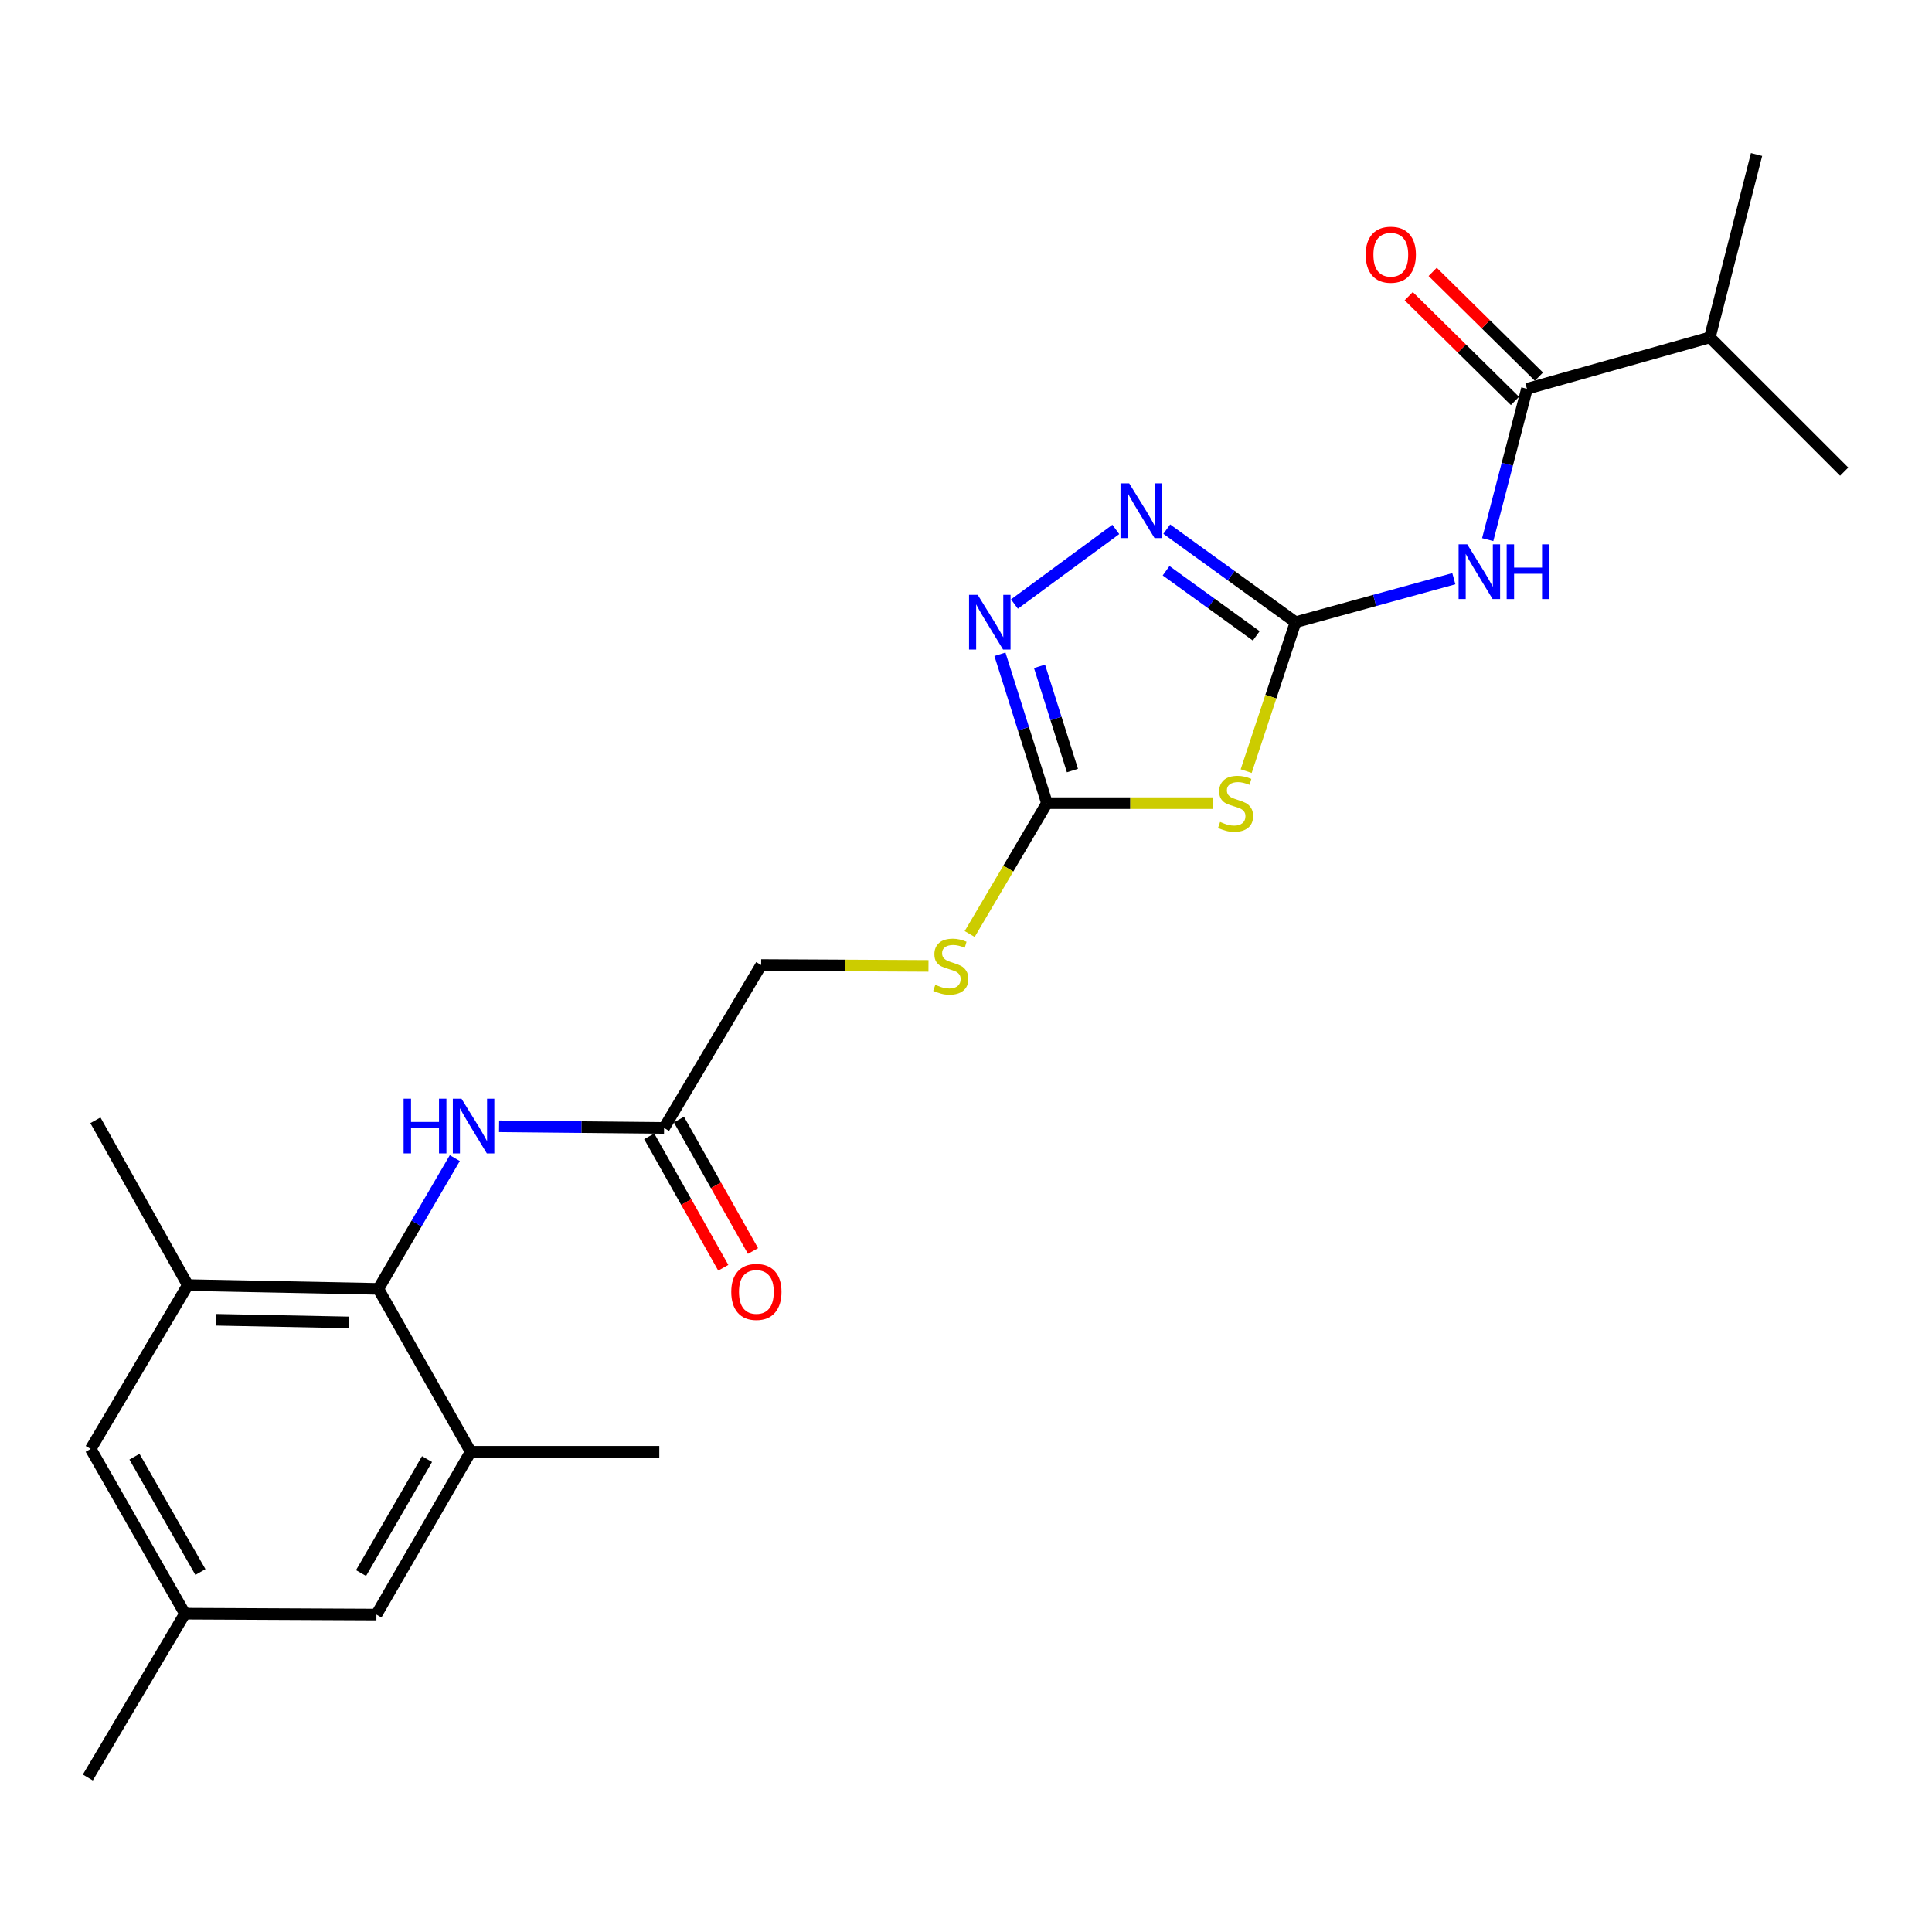 <?xml version='1.0' encoding='iso-8859-1'?>
<svg version='1.1' baseProfile='full'
              xmlns='http://www.w3.org/2000/svg'
                      xmlns:rdkit='http://www.rdkit.org/xml'
                      xmlns:xlink='http://www.w3.org/1999/xlink'
                  xml:space='preserve'
width='1000px' height='1000px' viewBox='0 0 1000 1000'>
<!-- END OF HEADER -->
<rect style='opacity:1.0;fill:#FFFFFF;stroke:none' width='1000' height='1000' x='0' y='0'> </rect>
<path class='bond-0' d='M 670.571,322.041 L 657.795,360.585' style='fill:none;fill-rule:evenodd;stroke:#000000;stroke-width:6px;stroke-linecap:butt;stroke-linejoin:miter;stroke-opacity:1' />
<path class='bond-0' d='M 657.795,360.585 L 645.018,399.128' style='fill:none;fill-rule:evenodd;stroke:#CCCC00;stroke-width:6px;stroke-linecap:butt;stroke-linejoin:miter;stroke-opacity:1' />
<path class='bond-1' d='M 670.571,322.041 L 711.536,310.787' style='fill:none;fill-rule:evenodd;stroke:#000000;stroke-width:6px;stroke-linecap:butt;stroke-linejoin:miter;stroke-opacity:1' />
<path class='bond-1' d='M 711.536,310.787 L 752.5,299.534' style='fill:none;fill-rule:evenodd;stroke:#0000FF;stroke-width:6px;stroke-linecap:butt;stroke-linejoin:miter;stroke-opacity:1' />
<path class='bond-3' d='M 670.571,322.041 L 637.243,297.958' style='fill:none;fill-rule:evenodd;stroke:#000000;stroke-width:6px;stroke-linecap:butt;stroke-linejoin:miter;stroke-opacity:1' />
<path class='bond-3' d='M 637.243,297.958 L 603.914,273.875' style='fill:none;fill-rule:evenodd;stroke:#0000FF;stroke-width:6px;stroke-linecap:butt;stroke-linejoin:miter;stroke-opacity:1' />
<path class='bond-3' d='M 650.229,329.13 L 626.9,312.272' style='fill:none;fill-rule:evenodd;stroke:#000000;stroke-width:6px;stroke-linecap:butt;stroke-linejoin:miter;stroke-opacity:1' />
<path class='bond-3' d='M 626.9,312.272 L 603.57,295.413' style='fill:none;fill-rule:evenodd;stroke:#0000FF;stroke-width:6px;stroke-linecap:butt;stroke-linejoin:miter;stroke-opacity:1' />
<path class='bond-2' d='M 627.999,415.715 L 584.951,415.715' style='fill:none;fill-rule:evenodd;stroke:#CCCC00;stroke-width:6px;stroke-linecap:butt;stroke-linejoin:miter;stroke-opacity:1' />
<path class='bond-2' d='M 584.951,415.715 L 541.902,415.715' style='fill:none;fill-rule:evenodd;stroke:#000000;stroke-width:6px;stroke-linecap:butt;stroke-linejoin:miter;stroke-opacity:1' />
<path class='bond-5' d='M 770.028,279.3 L 780.185,240.27' style='fill:none;fill-rule:evenodd;stroke:#0000FF;stroke-width:6px;stroke-linecap:butt;stroke-linejoin:miter;stroke-opacity:1' />
<path class='bond-5' d='M 780.185,240.27 L 790.342,201.241' style='fill:none;fill-rule:evenodd;stroke:#000000;stroke-width:6px;stroke-linecap:butt;stroke-linejoin:miter;stroke-opacity:1' />
<path class='bond-11' d='M 541.902,415.715 L 521.9,449.579' style='fill:none;fill-rule:evenodd;stroke:#000000;stroke-width:6px;stroke-linecap:butt;stroke-linejoin:miter;stroke-opacity:1' />
<path class='bond-11' d='M 521.9,449.579 L 501.898,483.442' style='fill:none;fill-rule:evenodd;stroke:#CCCC00;stroke-width:6px;stroke-linecap:butt;stroke-linejoin:miter;stroke-opacity:1' />
<path class='bond-24' d='M 541.902,415.715 L 529.732,377.186' style='fill:none;fill-rule:evenodd;stroke:#000000;stroke-width:6px;stroke-linecap:butt;stroke-linejoin:miter;stroke-opacity:1' />
<path class='bond-24' d='M 529.732,377.186 L 517.561,338.657' style='fill:none;fill-rule:evenodd;stroke:#0000FF;stroke-width:6px;stroke-linecap:butt;stroke-linejoin:miter;stroke-opacity:1' />
<path class='bond-24' d='M 555.09,398.837 L 546.571,371.867' style='fill:none;fill-rule:evenodd;stroke:#000000;stroke-width:6px;stroke-linecap:butt;stroke-linejoin:miter;stroke-opacity:1' />
<path class='bond-24' d='M 546.571,371.867 L 538.052,344.897' style='fill:none;fill-rule:evenodd;stroke:#0000FF;stroke-width:6px;stroke-linecap:butt;stroke-linejoin:miter;stroke-opacity:1' />
<path class='bond-4' d='M 577.537,274.031 L 525.077,312.646' style='fill:none;fill-rule:evenodd;stroke:#0000FF;stroke-width:6px;stroke-linecap:butt;stroke-linejoin:miter;stroke-opacity:1' />
<path class='bond-14' d='M 796.541,194.953 L 769.043,167.838' style='fill:none;fill-rule:evenodd;stroke:#000000;stroke-width:6px;stroke-linecap:butt;stroke-linejoin:miter;stroke-opacity:1' />
<path class='bond-14' d='M 769.043,167.838 L 741.544,140.722' style='fill:none;fill-rule:evenodd;stroke:#FF0000;stroke-width:6px;stroke-linecap:butt;stroke-linejoin:miter;stroke-opacity:1' />
<path class='bond-14' d='M 784.142,207.528 L 756.644,180.412' style='fill:none;fill-rule:evenodd;stroke:#000000;stroke-width:6px;stroke-linecap:butt;stroke-linejoin:miter;stroke-opacity:1' />
<path class='bond-14' d='M 756.644,180.412 L 729.145,153.297' style='fill:none;fill-rule:evenodd;stroke:#FF0000;stroke-width:6px;stroke-linecap:butt;stroke-linejoin:miter;stroke-opacity:1' />
<path class='bond-17' d='M 790.342,201.241 L 885.016,174.644' style='fill:none;fill-rule:evenodd;stroke:#000000;stroke-width:6px;stroke-linecap:butt;stroke-linejoin:miter;stroke-opacity:1' />
<path class='bond-6' d='M 195.815,667.127 L 215.614,633.286' style='fill:none;fill-rule:evenodd;stroke:#000000;stroke-width:6px;stroke-linecap:butt;stroke-linejoin:miter;stroke-opacity:1' />
<path class='bond-6' d='M 215.614,633.286 L 235.412,599.444' style='fill:none;fill-rule:evenodd;stroke:#0000FF;stroke-width:6px;stroke-linecap:butt;stroke-linejoin:miter;stroke-opacity:1' />
<path class='bond-8' d='M 195.815,667.127 L 97.207,665.165' style='fill:none;fill-rule:evenodd;stroke:#000000;stroke-width:6px;stroke-linecap:butt;stroke-linejoin:miter;stroke-opacity:1' />
<path class='bond-8' d='M 180.673,684.489 L 111.647,683.116' style='fill:none;fill-rule:evenodd;stroke:#000000;stroke-width:6px;stroke-linecap:butt;stroke-linejoin:miter;stroke-opacity:1' />
<path class='bond-9' d='M 195.815,667.127 L 243.633,751.432' style='fill:none;fill-rule:evenodd;stroke:#000000;stroke-width:6px;stroke-linecap:butt;stroke-linejoin:miter;stroke-opacity:1' />
<path class='bond-7' d='M 258.33,582.974 L 301.026,583.399' style='fill:none;fill-rule:evenodd;stroke:#0000FF;stroke-width:6px;stroke-linecap:butt;stroke-linejoin:miter;stroke-opacity:1' />
<path class='bond-7' d='M 301.026,583.399 L 343.723,583.824' style='fill:none;fill-rule:evenodd;stroke:#000000;stroke-width:6px;stroke-linecap:butt;stroke-linejoin:miter;stroke-opacity:1' />
<path class='bond-13' d='M 97.207,665.165 L 46.946,749.96' style='fill:none;fill-rule:evenodd;stroke:#000000;stroke-width:6px;stroke-linecap:butt;stroke-linejoin:miter;stroke-opacity:1' />
<path class='bond-19' d='M 97.207,665.165 L 49.379,579.86' style='fill:none;fill-rule:evenodd;stroke:#000000;stroke-width:6px;stroke-linecap:butt;stroke-linejoin:miter;stroke-opacity:1' />
<path class='bond-12' d='M 243.633,751.432 L 194.834,835.707' style='fill:none;fill-rule:evenodd;stroke:#000000;stroke-width:6px;stroke-linecap:butt;stroke-linejoin:miter;stroke-opacity:1' />
<path class='bond-12' d='M 221.031,755.224 L 186.872,814.216' style='fill:none;fill-rule:evenodd;stroke:#000000;stroke-width:6px;stroke-linecap:butt;stroke-linejoin:miter;stroke-opacity:1' />
<path class='bond-20' d='M 243.633,751.432 L 341.251,751.432' style='fill:none;fill-rule:evenodd;stroke:#000000;stroke-width:6px;stroke-linecap:butt;stroke-linejoin:miter;stroke-opacity:1' />
<path class='bond-10' d='M 343.723,583.824 L 393.974,499.5' style='fill:none;fill-rule:evenodd;stroke:#000000;stroke-width:6px;stroke-linecap:butt;stroke-linejoin:miter;stroke-opacity:1' />
<path class='bond-16' d='M 336.031,588.159 L 355.2,622.175' style='fill:none;fill-rule:evenodd;stroke:#000000;stroke-width:6px;stroke-linecap:butt;stroke-linejoin:miter;stroke-opacity:1' />
<path class='bond-16' d='M 355.2,622.175 L 374.369,656.191' style='fill:none;fill-rule:evenodd;stroke:#FF0000;stroke-width:6px;stroke-linecap:butt;stroke-linejoin:miter;stroke-opacity:1' />
<path class='bond-16' d='M 351.416,579.489 L 370.585,613.505' style='fill:none;fill-rule:evenodd;stroke:#000000;stroke-width:6px;stroke-linecap:butt;stroke-linejoin:miter;stroke-opacity:1' />
<path class='bond-16' d='M 370.585,613.505 L 389.754,647.521' style='fill:none;fill-rule:evenodd;stroke:#FF0000;stroke-width:6px;stroke-linecap:butt;stroke-linejoin:miter;stroke-opacity:1' />
<path class='bond-18' d='M 480.579,499.95 L 437.277,499.725' style='fill:none;fill-rule:evenodd;stroke:#CCCC00;stroke-width:6px;stroke-linecap:butt;stroke-linejoin:miter;stroke-opacity:1' />
<path class='bond-18' d='M 437.277,499.725 L 393.974,499.5' style='fill:none;fill-rule:evenodd;stroke:#000000;stroke-width:6px;stroke-linecap:butt;stroke-linejoin:miter;stroke-opacity:1' />
<path class='bond-15' d='M 194.834,835.707 L 95.715,835.236' style='fill:none;fill-rule:evenodd;stroke:#000000;stroke-width:6px;stroke-linecap:butt;stroke-linejoin:miter;stroke-opacity:1' />
<path class='bond-25' d='M 46.946,749.96 L 95.715,835.236' style='fill:none;fill-rule:evenodd;stroke:#000000;stroke-width:6px;stroke-linecap:butt;stroke-linejoin:miter;stroke-opacity:1' />
<path class='bond-25' d='M 69.591,753.985 L 103.73,813.678' style='fill:none;fill-rule:evenodd;stroke:#000000;stroke-width:6px;stroke-linecap:butt;stroke-linejoin:miter;stroke-opacity:1' />
<path class='bond-21' d='M 95.715,835.236 L 45.455,920.031' style='fill:none;fill-rule:evenodd;stroke:#000000;stroke-width:6px;stroke-linecap:butt;stroke-linejoin:miter;stroke-opacity:1' />
<path class='bond-22' d='M 885.016,174.644 L 954.545,244.124' style='fill:none;fill-rule:evenodd;stroke:#000000;stroke-width:6px;stroke-linecap:butt;stroke-linejoin:miter;stroke-opacity:1' />
<path class='bond-23' d='M 885.016,174.644 L 909.19,79.969' style='fill:none;fill-rule:evenodd;stroke:#000000;stroke-width:6px;stroke-linecap:butt;stroke-linejoin:miter;stroke-opacity:1' />
<path  class='atom-1' d='M 631.52 425.435
Q 631.84 425.555, 633.16 426.115
Q 634.48 426.675, 635.92 427.035
Q 637.4 427.355, 638.84 427.355
Q 641.52 427.355, 643.08 426.075
Q 644.64 424.755, 644.64 422.475
Q 644.64 420.915, 643.84 419.955
Q 643.08 418.995, 641.88 418.475
Q 640.68 417.955, 638.68 417.355
Q 636.16 416.595, 634.64 415.875
Q 633.16 415.155, 632.08 413.635
Q 631.04 412.115, 631.04 409.555
Q 631.04 405.995, 633.44 403.795
Q 635.88 401.595, 640.68 401.595
Q 643.96 401.595, 647.68 403.155
L 646.76 406.235
Q 643.36 404.835, 640.8 404.835
Q 638.04 404.835, 636.52 405.995
Q 635 407.115, 635.04 409.075
Q 635.04 410.595, 635.8 411.515
Q 636.6 412.435, 637.72 412.955
Q 638.88 413.475, 640.8 414.075
Q 643.36 414.875, 644.88 415.675
Q 646.4 416.475, 647.48 418.115
Q 648.6 419.715, 648.6 422.475
Q 648.6 426.395, 645.96 428.515
Q 643.36 430.595, 639 430.595
Q 636.48 430.595, 634.56 430.035
Q 632.68 429.515, 630.44 428.595
L 631.52 425.435
' fill='#CCCC00'/>
<path  class='atom-2' d='M 759.447 281.745
L 768.727 296.745
Q 769.647 298.225, 771.127 300.905
Q 772.607 303.585, 772.687 303.745
L 772.687 281.745
L 776.447 281.745
L 776.447 310.065
L 772.567 310.065
L 762.607 293.665
Q 761.447 291.745, 760.207 289.545
Q 759.007 287.345, 758.647 286.665
L 758.647 310.065
L 754.967 310.065
L 754.967 281.745
L 759.447 281.745
' fill='#0000FF'/>
<path  class='atom-2' d='M 779.847 281.745
L 783.687 281.745
L 783.687 293.785
L 798.167 293.785
L 798.167 281.745
L 802.007 281.745
L 802.007 310.065
L 798.167 310.065
L 798.167 296.985
L 783.687 296.985
L 783.687 310.065
L 779.847 310.065
L 779.847 281.745
' fill='#0000FF'/>
<path  class='atom-4' d='M 584.451 250.174
L 593.731 265.174
Q 594.651 266.654, 596.131 269.334
Q 597.611 272.014, 597.691 272.174
L 597.691 250.174
L 601.451 250.174
L 601.451 278.494
L 597.571 278.494
L 587.611 262.094
Q 586.451 260.174, 585.211 257.974
Q 584.011 255.774, 583.651 255.094
L 583.651 278.494
L 579.971 278.494
L 579.971 250.174
L 584.451 250.174
' fill='#0000FF'/>
<path  class='atom-5' d='M 506.053 307.881
L 515.333 322.881
Q 516.253 324.361, 517.733 327.041
Q 519.213 329.721, 519.293 329.881
L 519.293 307.881
L 523.053 307.881
L 523.053 336.201
L 519.173 336.201
L 509.213 319.801
Q 508.053 317.881, 506.813 315.681
Q 505.613 313.481, 505.253 312.801
L 505.253 336.201
L 501.573 336.201
L 501.573 307.881
L 506.053 307.881
' fill='#0000FF'/>
<path  class='atom-8' d='M 208.905 568.683
L 212.745 568.683
L 212.745 580.723
L 227.225 580.723
L 227.225 568.683
L 231.065 568.683
L 231.065 597.003
L 227.225 597.003
L 227.225 583.923
L 212.745 583.923
L 212.745 597.003
L 208.905 597.003
L 208.905 568.683
' fill='#0000FF'/>
<path  class='atom-8' d='M 238.865 568.683
L 248.145 583.683
Q 249.065 585.163, 250.545 587.843
Q 252.025 590.523, 252.105 590.683
L 252.105 568.683
L 255.865 568.683
L 255.865 597.003
L 251.985 597.003
L 242.025 580.603
Q 240.865 578.683, 239.625 576.483
Q 238.425 574.283, 238.065 573.603
L 238.065 597.003
L 234.385 597.003
L 234.385 568.683
L 238.865 568.683
' fill='#0000FF'/>
<path  class='atom-12' d='M 484.112 509.73
Q 484.432 509.85, 485.752 510.41
Q 487.072 510.97, 488.512 511.33
Q 489.992 511.65, 491.432 511.65
Q 494.112 511.65, 495.672 510.37
Q 497.232 509.05, 497.232 506.77
Q 497.232 505.21, 496.432 504.25
Q 495.672 503.29, 494.472 502.77
Q 493.272 502.25, 491.272 501.65
Q 488.752 500.89, 487.232 500.17
Q 485.752 499.45, 484.672 497.93
Q 483.632 496.41, 483.632 493.85
Q 483.632 490.29, 486.032 488.09
Q 488.472 485.89, 493.272 485.89
Q 496.552 485.89, 500.272 487.45
L 499.352 490.53
Q 495.952 489.13, 493.392 489.13
Q 490.632 489.13, 489.112 490.29
Q 487.592 491.41, 487.632 493.37
Q 487.632 494.89, 488.392 495.81
Q 489.192 496.73, 490.312 497.25
Q 491.472 497.77, 493.392 498.37
Q 495.952 499.17, 497.472 499.97
Q 498.992 500.77, 500.072 502.41
Q 501.192 504.01, 501.192 506.77
Q 501.192 510.69, 498.552 512.81
Q 495.952 514.89, 491.592 514.89
Q 489.072 514.89, 487.152 514.33
Q 485.272 513.81, 483.032 512.89
L 484.112 509.73
' fill='#CCCC00'/>
<path  class='atom-15' d='M 706.87 131.831
Q 706.87 125.031, 710.23 121.231
Q 713.59 117.431, 719.87 117.431
Q 726.15 117.431, 729.51 121.231
Q 732.87 125.031, 732.87 131.831
Q 732.87 138.711, 729.47 142.631
Q 726.07 146.511, 719.87 146.511
Q 713.63 146.511, 710.23 142.631
Q 706.87 138.751, 706.87 131.831
M 719.87 143.311
Q 724.19 143.311, 726.51 140.431
Q 728.87 137.511, 728.87 131.831
Q 728.87 126.271, 726.51 123.471
Q 724.19 120.631, 719.87 120.631
Q 715.55 120.631, 713.19 123.431
Q 710.87 126.231, 710.87 131.831
Q 710.87 137.551, 713.19 140.431
Q 715.55 143.311, 719.87 143.311
' fill='#FF0000'/>
<path  class='atom-17' d='M 378.502 668.689
Q 378.502 661.889, 381.862 658.089
Q 385.222 654.289, 391.502 654.289
Q 397.782 654.289, 401.142 658.089
Q 404.502 661.889, 404.502 668.689
Q 404.502 675.569, 401.102 679.489
Q 397.702 683.369, 391.502 683.369
Q 385.262 683.369, 381.862 679.489
Q 378.502 675.609, 378.502 668.689
M 391.502 680.169
Q 395.822 680.169, 398.142 677.289
Q 400.502 674.369, 400.502 668.689
Q 400.502 663.129, 398.142 660.329
Q 395.822 657.489, 391.502 657.489
Q 387.182 657.489, 384.822 660.289
Q 382.502 663.089, 382.502 668.689
Q 382.502 674.409, 384.822 677.289
Q 387.182 680.169, 391.502 680.169
' fill='#FF0000'/>
</svg>
